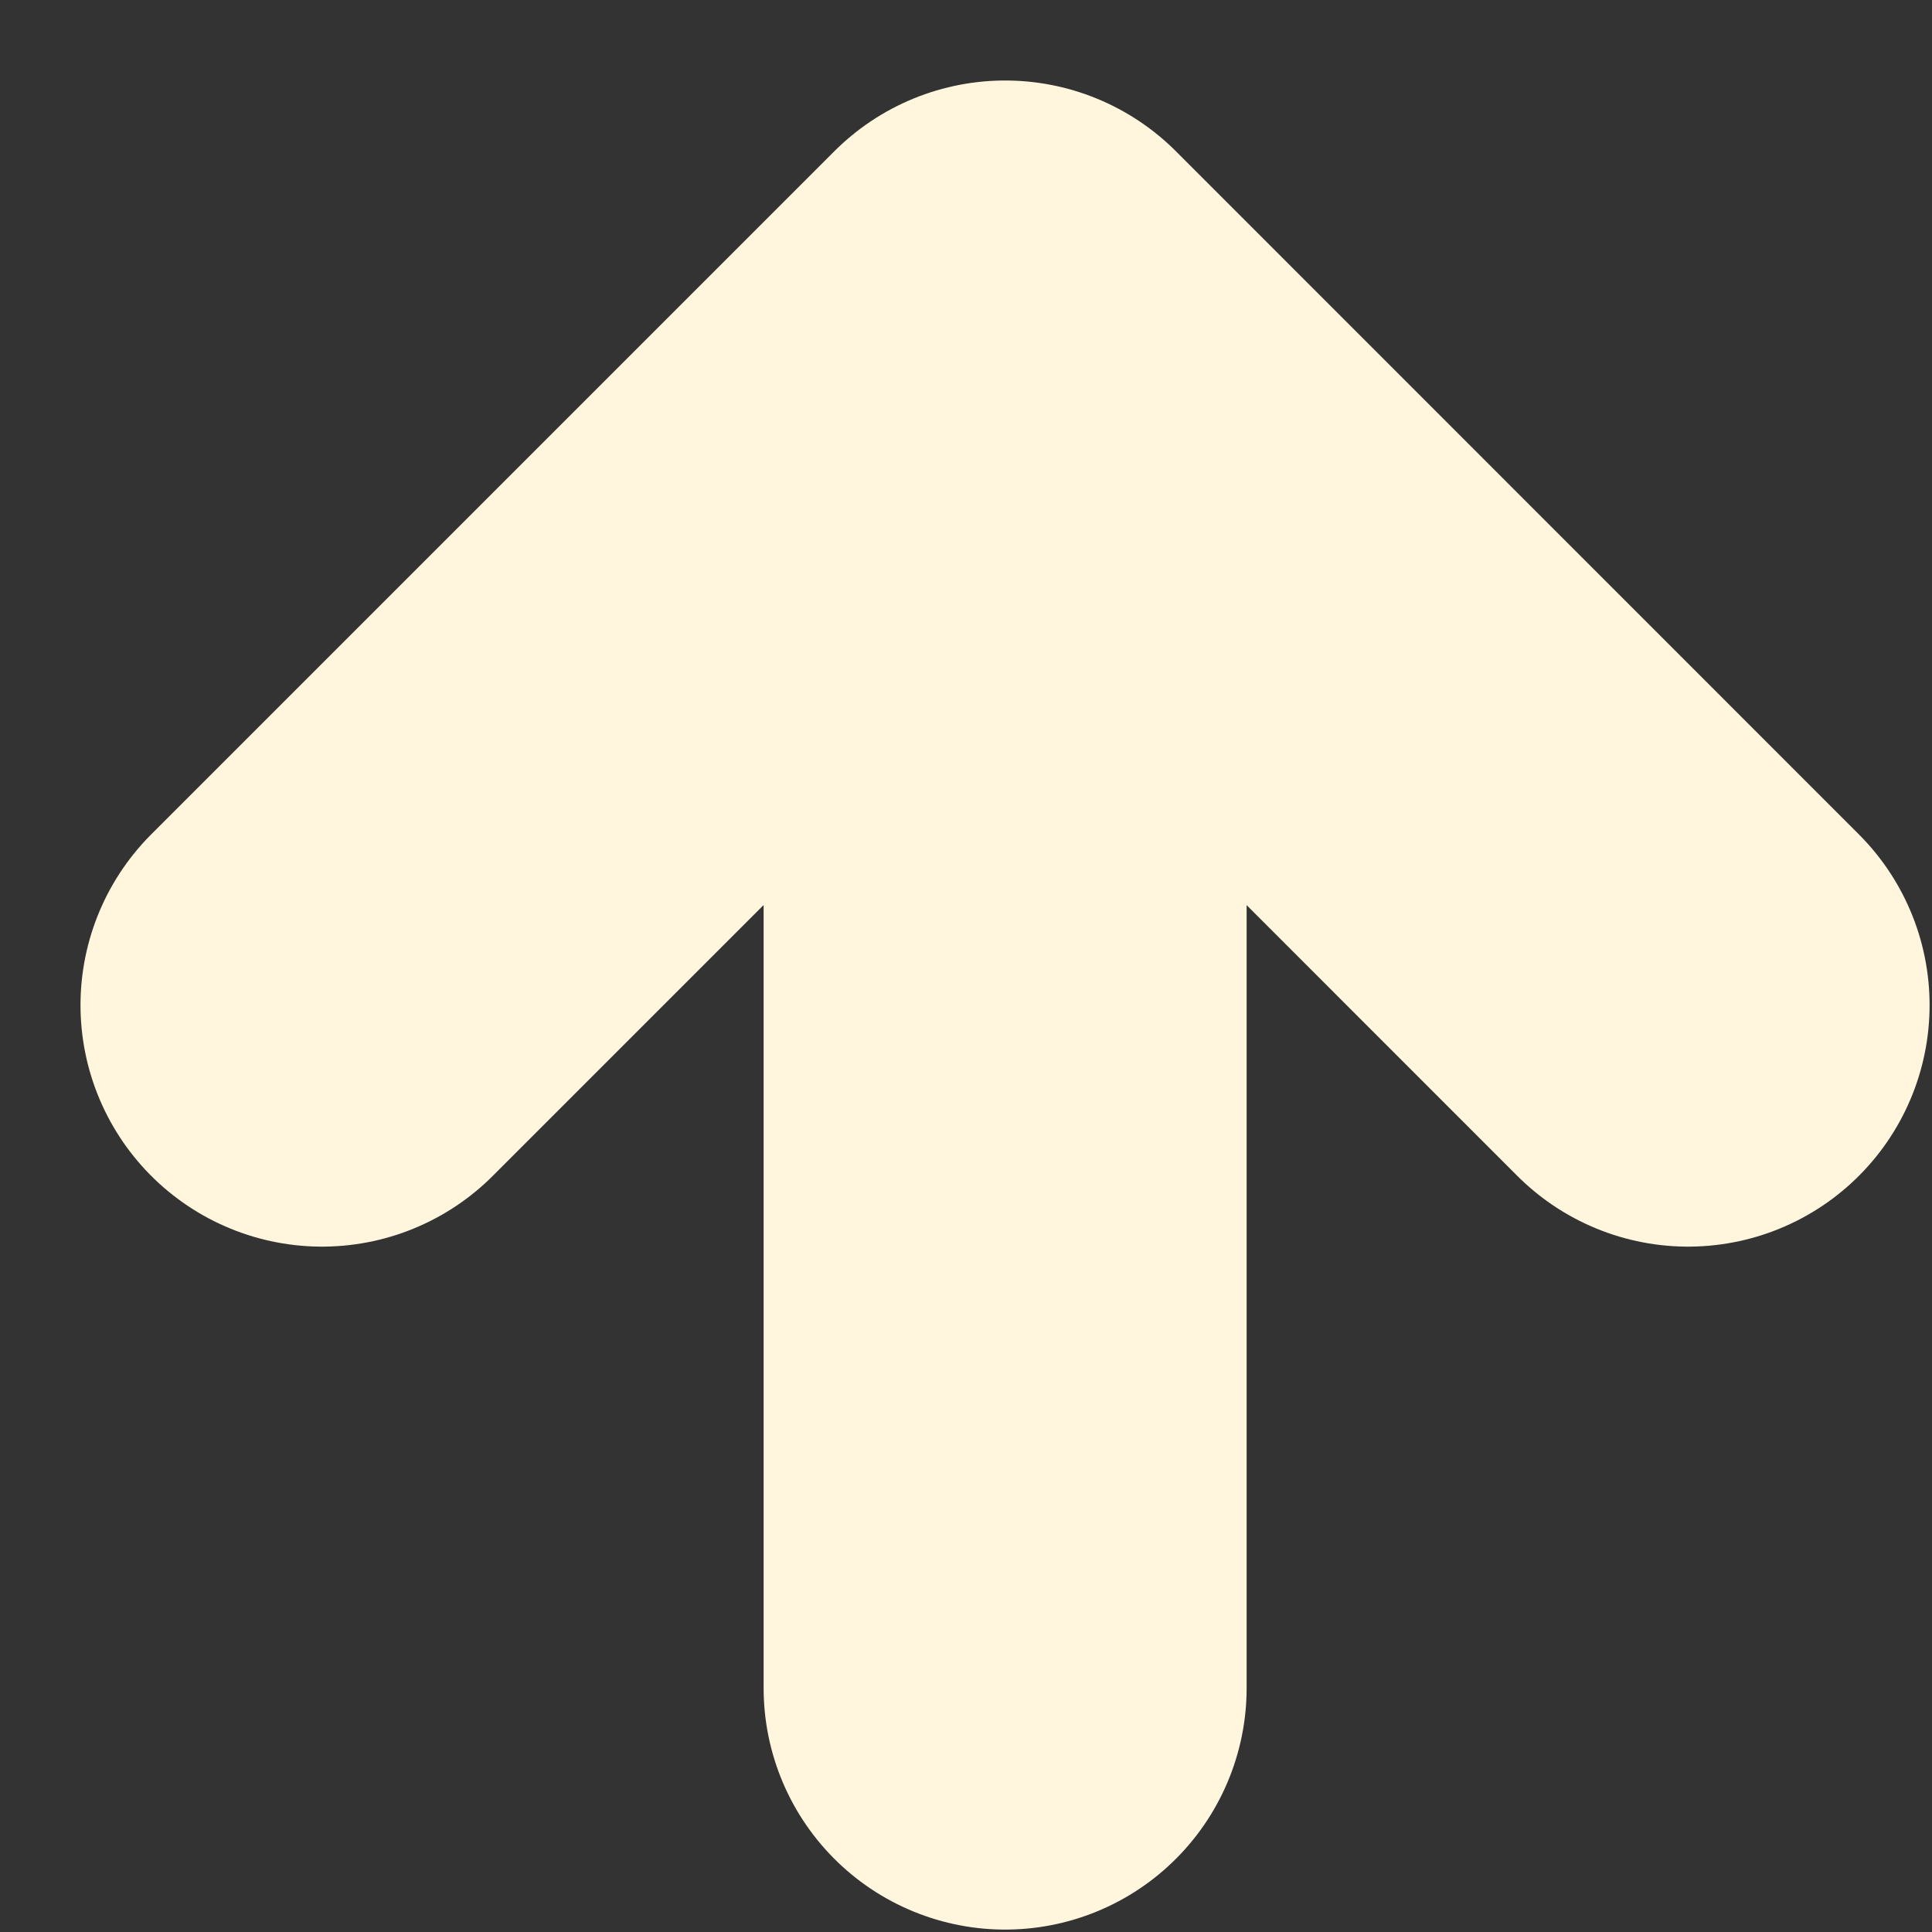<?xml version="1.0" encoding="UTF-8"?> <svg xmlns="http://www.w3.org/2000/svg" width="12" height="12" viewBox="0 0 12 12" fill="none"><rect x="0" y="0" width="12" height="12" fill="#333333" stroke="none"/><path d="M6.243 2L10.485 6.243M6.243 2L2 6.243M6.243 2V10.485" stroke="#FFF6DD" stroke-width="3" stroke-linecap="round" stroke-linejoin="round"></path></svg> 